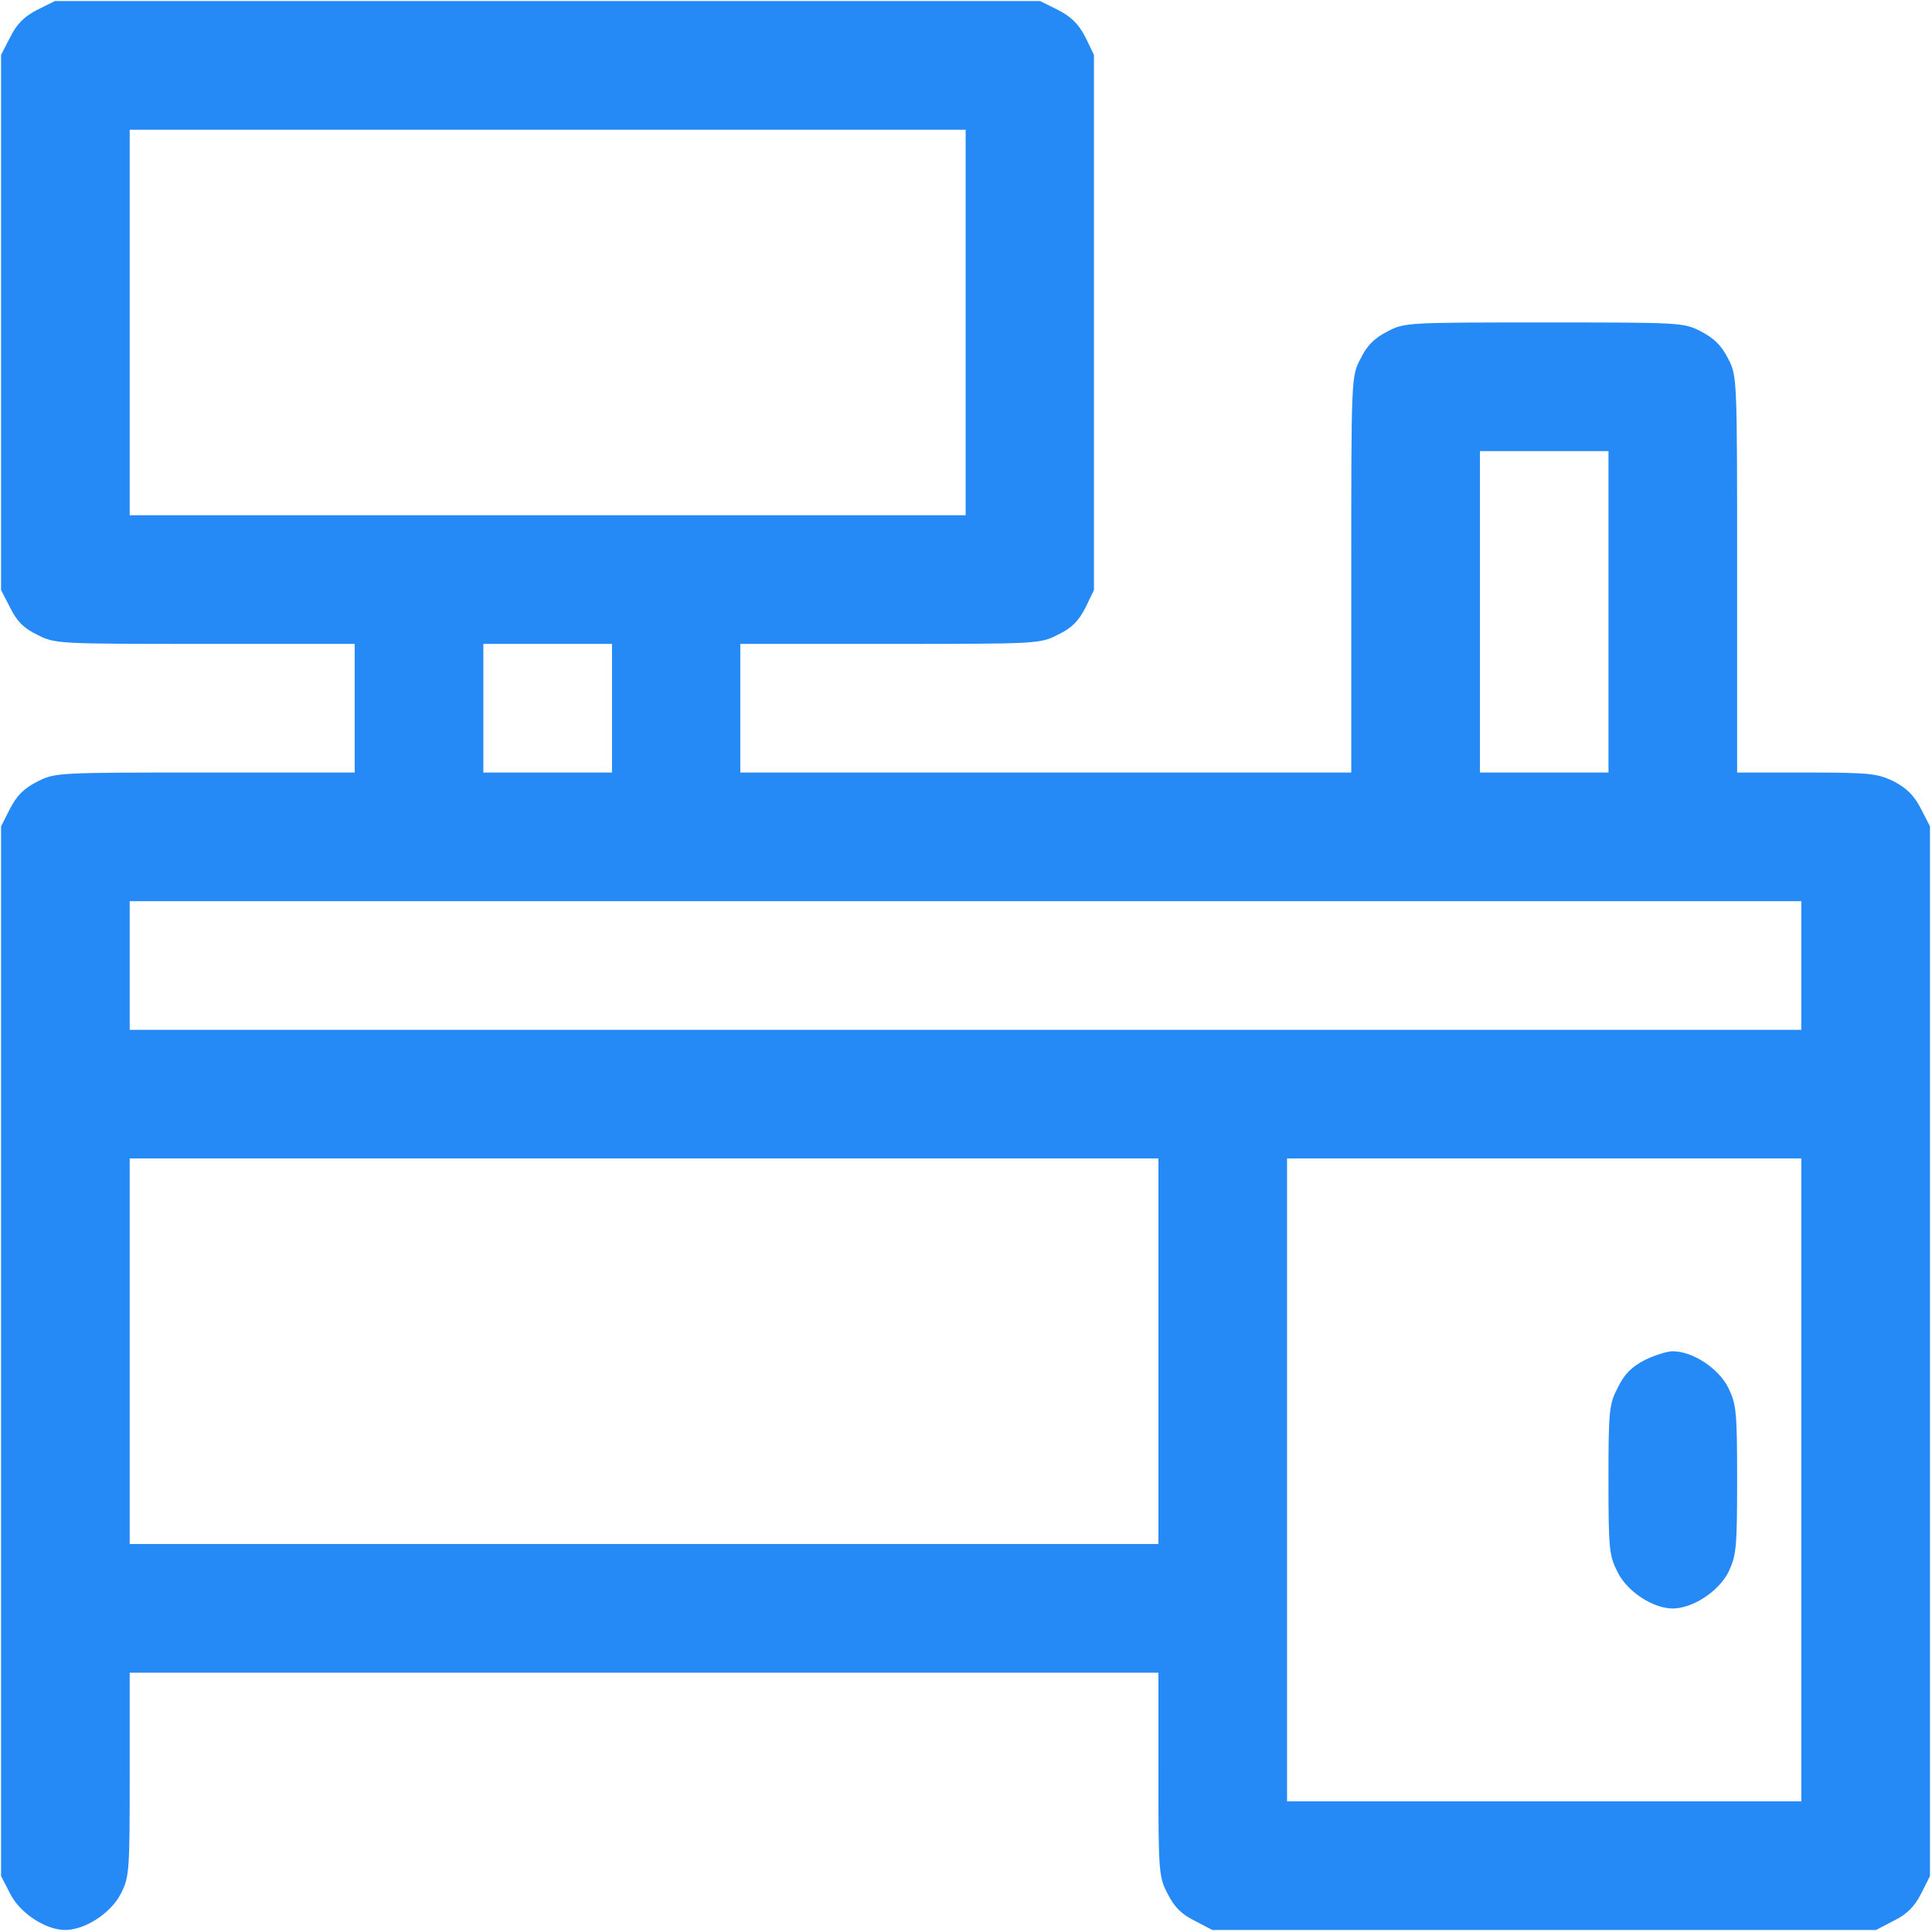 <?xml version="1.0" encoding="UTF-8"?>
<svg xmlns="http://www.w3.org/2000/svg" xmlns:xlink="http://www.w3.org/1999/xlink" width="22px" height="22px" viewBox="0 0 22 22" version="1.1">
<g id="surface1">
<path style=" stroke:none;fill-rule:nonzero;fill:rgb(14.902%,54.118%,96.471%);fill-opacity:1;" d="M 0.422 0.113 C 0.273 0.191 0.191 0.273 0.117 0.422 L 0.012 0.625 L 0.012 6.719 L 0.117 6.922 C 0.191 7.074 0.273 7.156 0.422 7.227 C 0.625 7.332 0.652 7.332 2.332 7.332 L 4.039 7.332 L 4.039 8.797 L 2.332 8.797 C 0.652 8.797 0.625 8.797 0.422 8.902 C 0.273 8.977 0.191 9.059 0.113 9.211 L 0.012 9.41 L 0.012 21.363 L 0.117 21.566 C 0.227 21.785 0.52 21.977 0.742 21.977 C 0.969 21.977 1.262 21.785 1.375 21.566 C 1.473 21.375 1.477 21.312 1.477 20.207 L 1.477 19.047 L 13.191 19.047 L 13.191 20.207 C 13.191 21.312 13.195 21.375 13.297 21.566 C 13.371 21.715 13.453 21.797 13.602 21.871 L 13.805 21.977 L 21.363 21.977 L 21.566 21.871 C 21.715 21.797 21.797 21.715 21.875 21.566 L 21.977 21.363 L 21.977 9.41 L 21.875 9.211 C 21.797 9.059 21.715 8.977 21.566 8.898 C 21.379 8.809 21.301 8.797 20.57 8.797 L 19.781 8.797 L 19.781 6.543 C 19.781 4.293 19.781 4.285 19.68 4.086 C 19.602 3.934 19.52 3.852 19.367 3.773 C 19.172 3.672 19.137 3.672 17.582 3.672 C 16.031 3.672 15.996 3.672 15.801 3.773 C 15.648 3.852 15.566 3.934 15.492 4.086 C 15.387 4.285 15.387 4.293 15.387 6.543 L 15.387 8.797 L 8.43 8.797 L 8.43 7.332 L 10.137 7.332 C 11.816 7.332 11.844 7.332 12.047 7.227 C 12.199 7.156 12.281 7.074 12.359 6.922 L 12.457 6.719 L 12.457 0.625 L 12.359 0.422 C 12.281 0.273 12.199 0.191 12.047 0.113 L 11.844 0.012 L 0.625 0.012 Z M 10.996 5.867 L 1.477 5.867 L 1.477 1.477 L 10.996 1.477 Z M 18.316 8.797 L 16.852 8.797 L 16.852 5.137 L 18.316 5.137 Z M 6.969 8.797 L 5.504 8.797 L 5.504 7.332 L 6.969 7.332 Z M 20.512 11.727 L 1.477 11.727 L 1.477 10.262 L 20.512 10.262 Z M 13.191 17.582 L 1.477 17.582 L 1.477 13.191 L 13.191 13.191 Z M 20.512 20.512 L 14.656 20.512 L 14.656 13.191 L 20.512 13.191 Z M 20.512 20.512 "/>
<path style=" stroke:none;fill-rule:nonzero;fill:rgb(14.902%,54.118%,96.471%);fill-opacity:1;" d="M 18.727 15.488 C 18.578 15.566 18.496 15.648 18.422 15.801 C 18.324 15.988 18.316 16.059 18.316 16.852 C 18.316 17.645 18.324 17.715 18.422 17.906 C 18.531 18.125 18.824 18.316 19.047 18.316 C 19.273 18.316 19.566 18.125 19.68 17.906 C 19.77 17.715 19.781 17.645 19.781 16.852 C 19.781 16.059 19.77 15.988 19.68 15.801 C 19.566 15.578 19.273 15.387 19.047 15.387 C 18.984 15.387 18.836 15.434 18.727 15.488 Z M 18.727 15.488 "/>
</g>
</svg>
